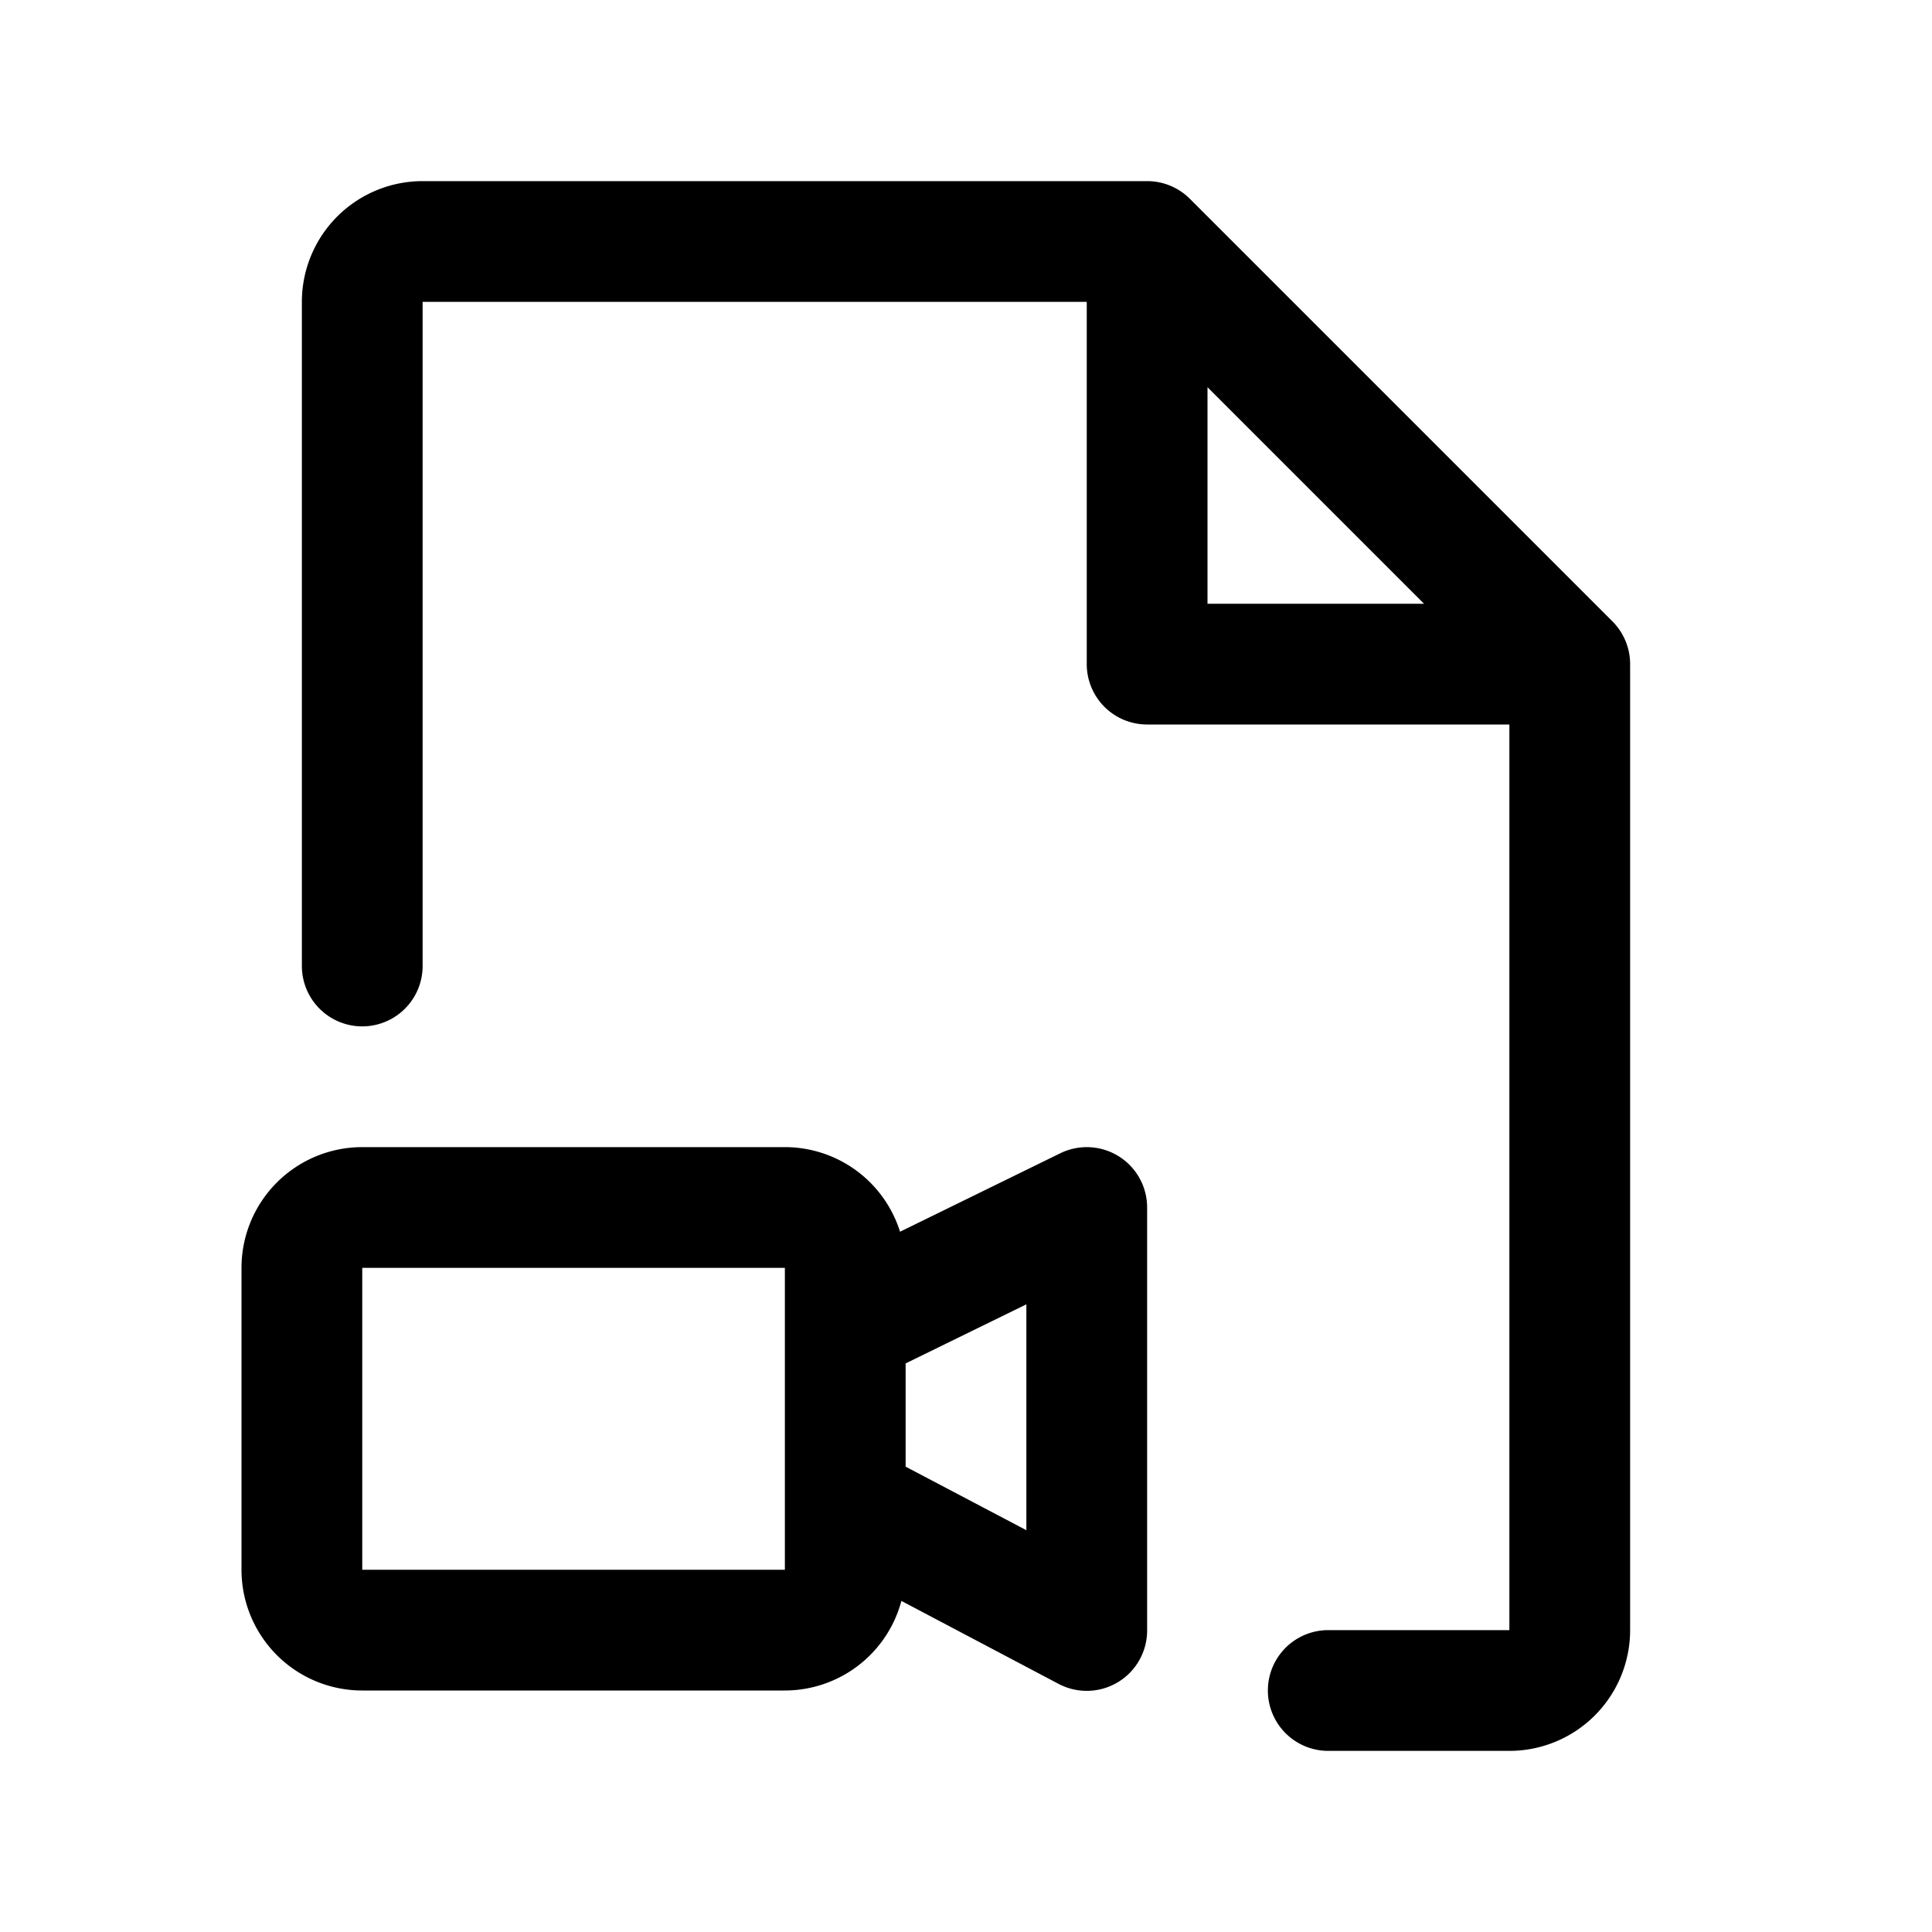 <svg xmlns="http://www.w3.org/2000/svg" viewBox="0 0 256 256" fill="currentColor"><path d="M148.23,153.21a8,8,0,0,0-7.75-.39l-21.22,10.39A16,16,0,0,0,104,152H48a16,16,0,0,0-16,16v40a16,16,0,0,0,16,16h56a16,16,0,0,0,15.44-11.87l20.84,11A8,8,0,0,0,152,216V160A8,8,0,0,0,148.23,153.21ZM104,208H48V168h56v31c0,.13,0,.25,0,.38V208Zm32-5.24-16-8.42V180.66l16-7.83ZM213.66,82.34l-56-56A8,8,0,0,0,152,24H56A16,16,0,0,0,40,40v88a8,8,0,0,0,16,0V40h88V88a8,8,0,0,0,8,8h48V216H176a8,8,0,0,0,0,16h24a16,16,0,0,0,16-16V88A8,8,0,0,0,213.66,82.34ZM160,51.31,188.69,80H160Z"/></svg>
